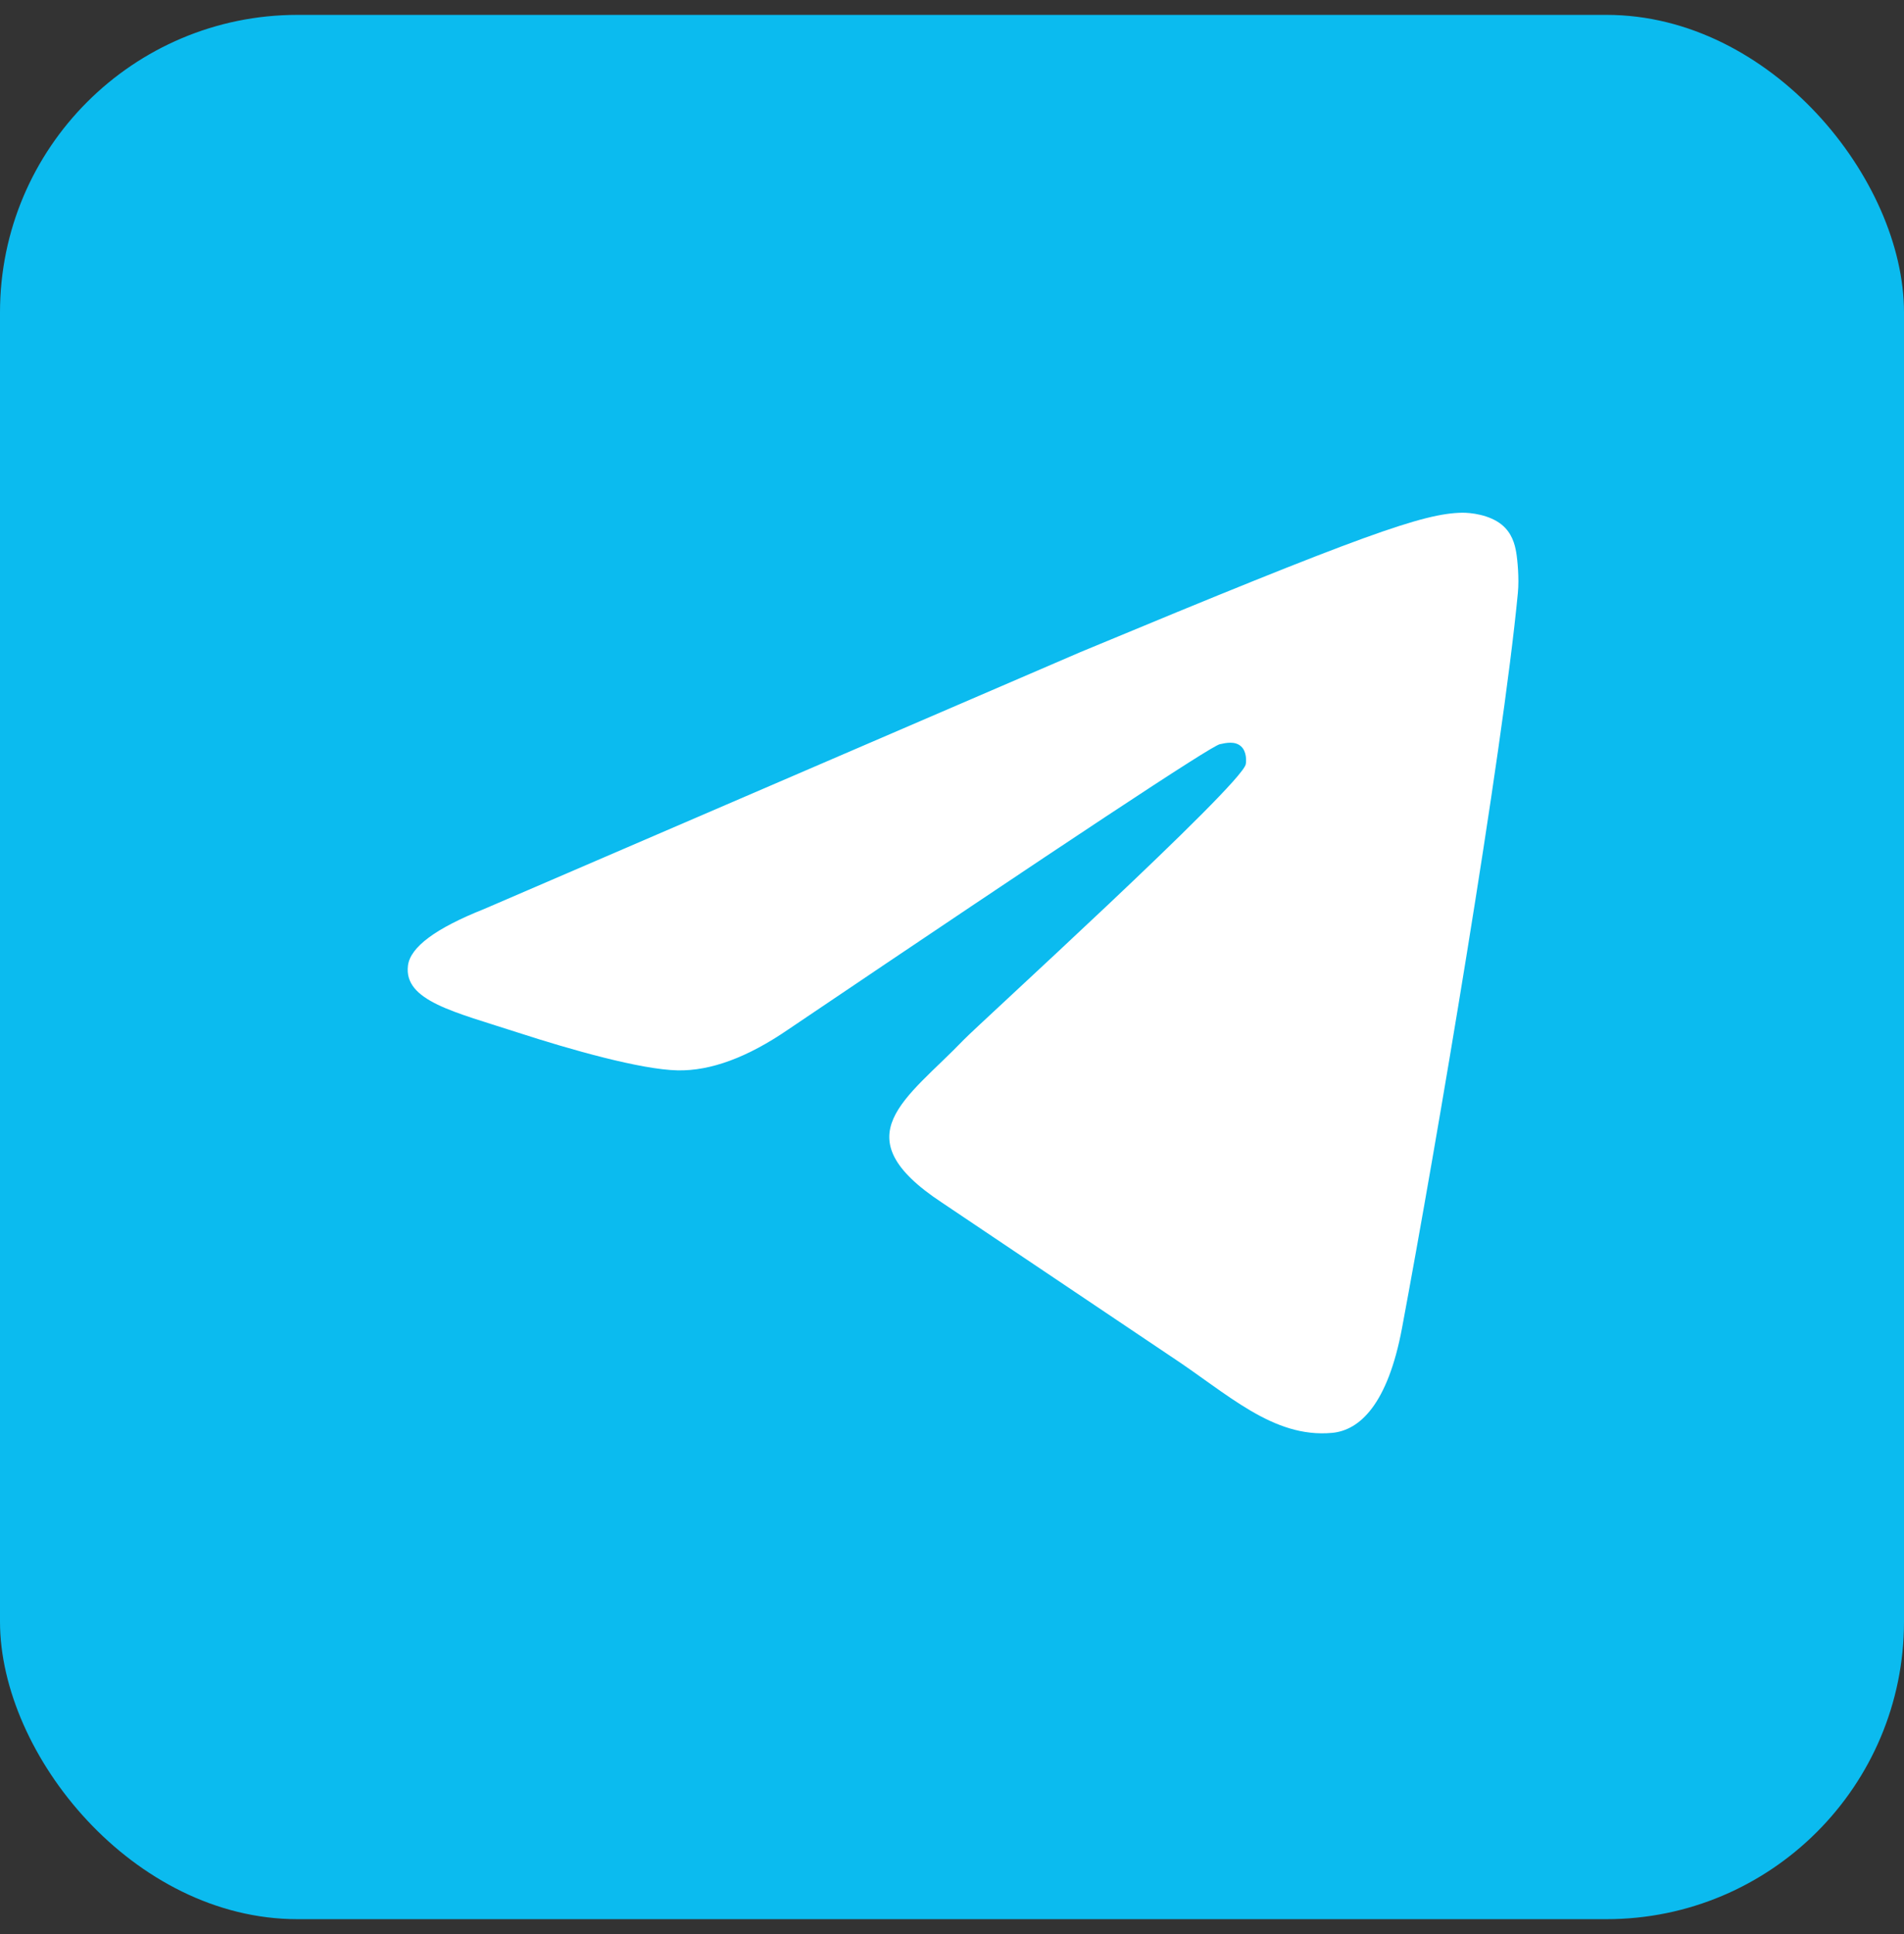 <svg width="64" height="65" viewBox="0 0 64 65" fill="none" xmlns="http://www.w3.org/2000/svg">
<rect x="0" y="0" width="64" height="65" fill="#333333" stroke="none"/>
<rect y="0.5" width="64" height="64" rx="10" fill="#0BBBEF"/>
<path fill-rule="evenodd" clip-rule="evenodd" d="M16.271 30.551L36.319 21.915C45.866 17.944 47.85 17.254 49.143 17.232C49.428 17.227 50.063 17.297 50.475 17.631C50.823 17.913 50.919 18.295 50.965 18.562C51.01 18.83 51.067 19.439 51.022 19.916C50.505 25.352 48.266 38.543 47.127 44.632C46.645 47.208 45.697 48.072 44.778 48.156C42.781 48.34 41.265 46.837 39.332 45.569L31.66 40.416C28.265 38.179 30.466 36.95 32.4 34.941C32.906 34.415 41.703 26.414 41.873 25.688C41.893 25.598 41.914 25.259 41.713 25.081C41.512 24.902 41.215 24.964 41.001 25.012C40.697 25.081 35.864 28.275 26.5 34.596C25.128 35.538 23.885 35.997 22.772 35.973C21.545 35.947 19.183 35.279 17.428 34.709C15.275 34.009 13.564 33.639 13.713 32.45C13.791 31.831 14.643 31.198 16.271 30.551L16.271 30.551Z" fill="white"/>
</svg>
